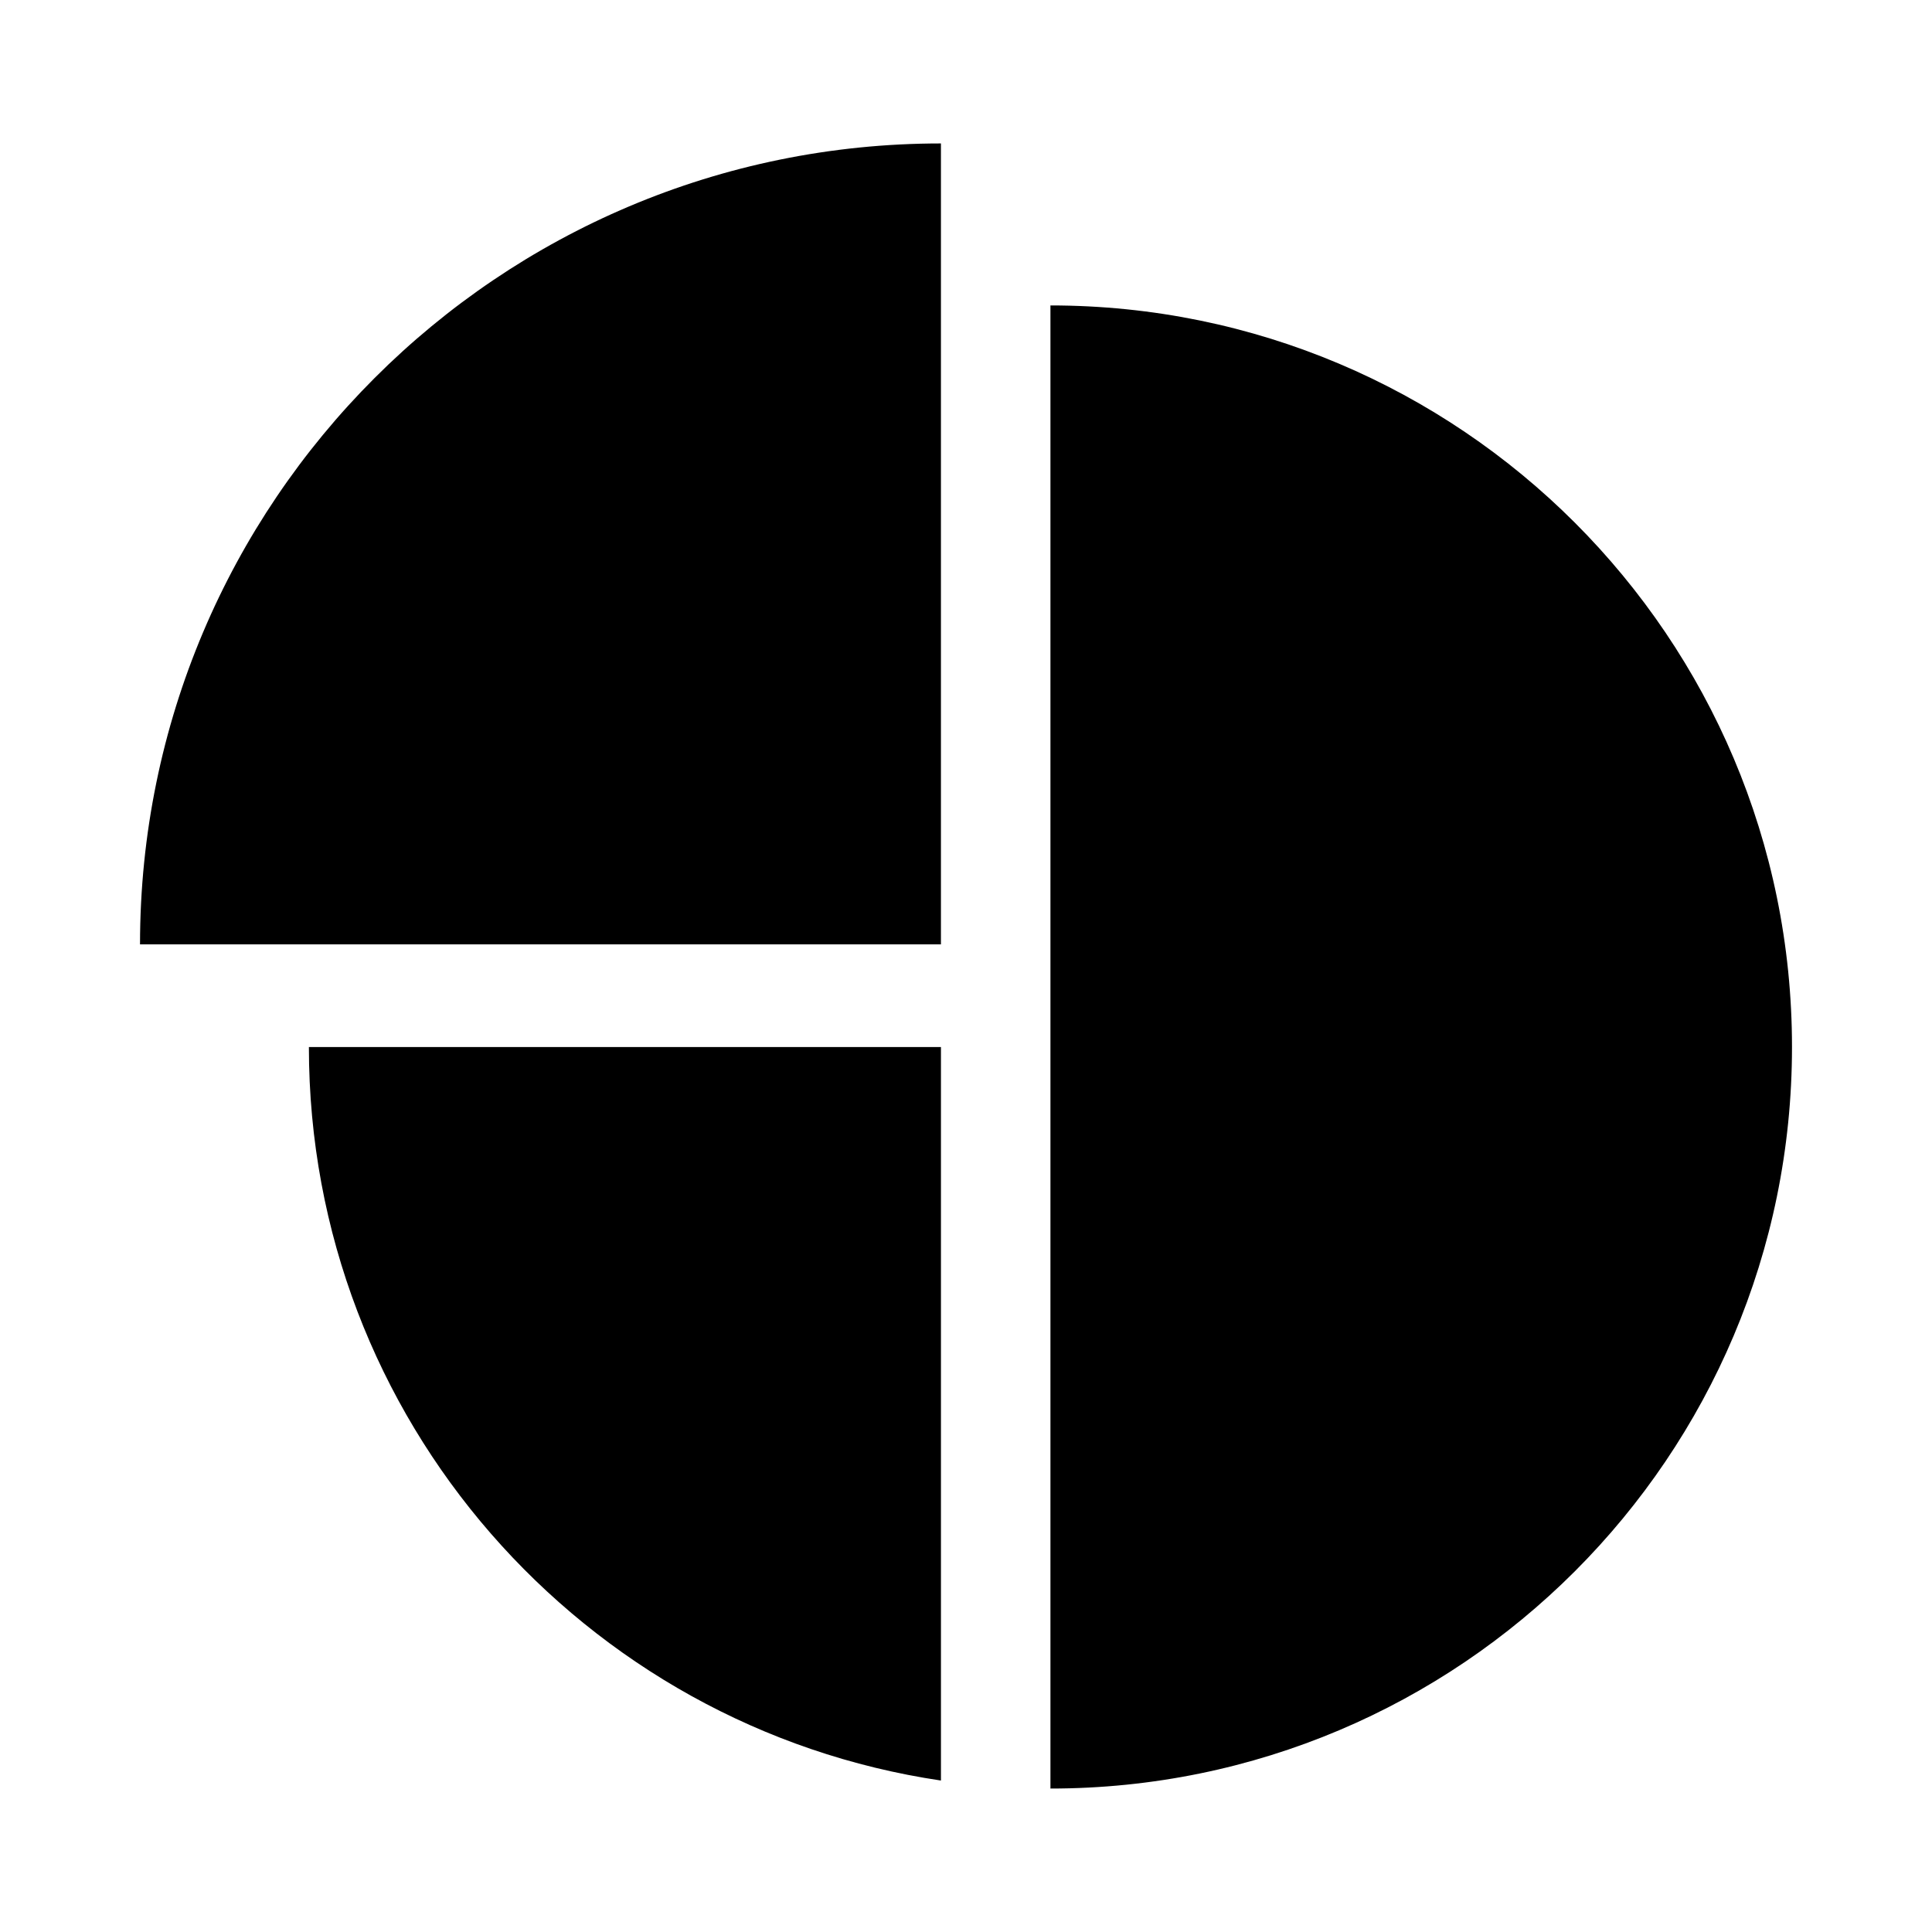 <?xml version="1.0" encoding="UTF-8"?>
<!-- Uploaded to: ICON Repo, www.svgrepo.com, Generator: ICON Repo Mixer Tools -->
<svg fill="#000000" width="800px" height="800px" version="1.1" viewBox="144 144 512 512" xmlns="http://www.w3.org/2000/svg">
 <path d="m225.86 421.47c0 98.668 72.73 180.34 167.5 194.39v-194.39zm-44.754-27.207h212.25v-212.25c-117.23 0-212.25 95.023-212.25 212.25zm241.27 223.72c108.54 0 196.52-87.98 196.52-196.52 0-108.54-87.98-196.52-196.52-196.52z" fill-rule="evenodd"/>
</svg>